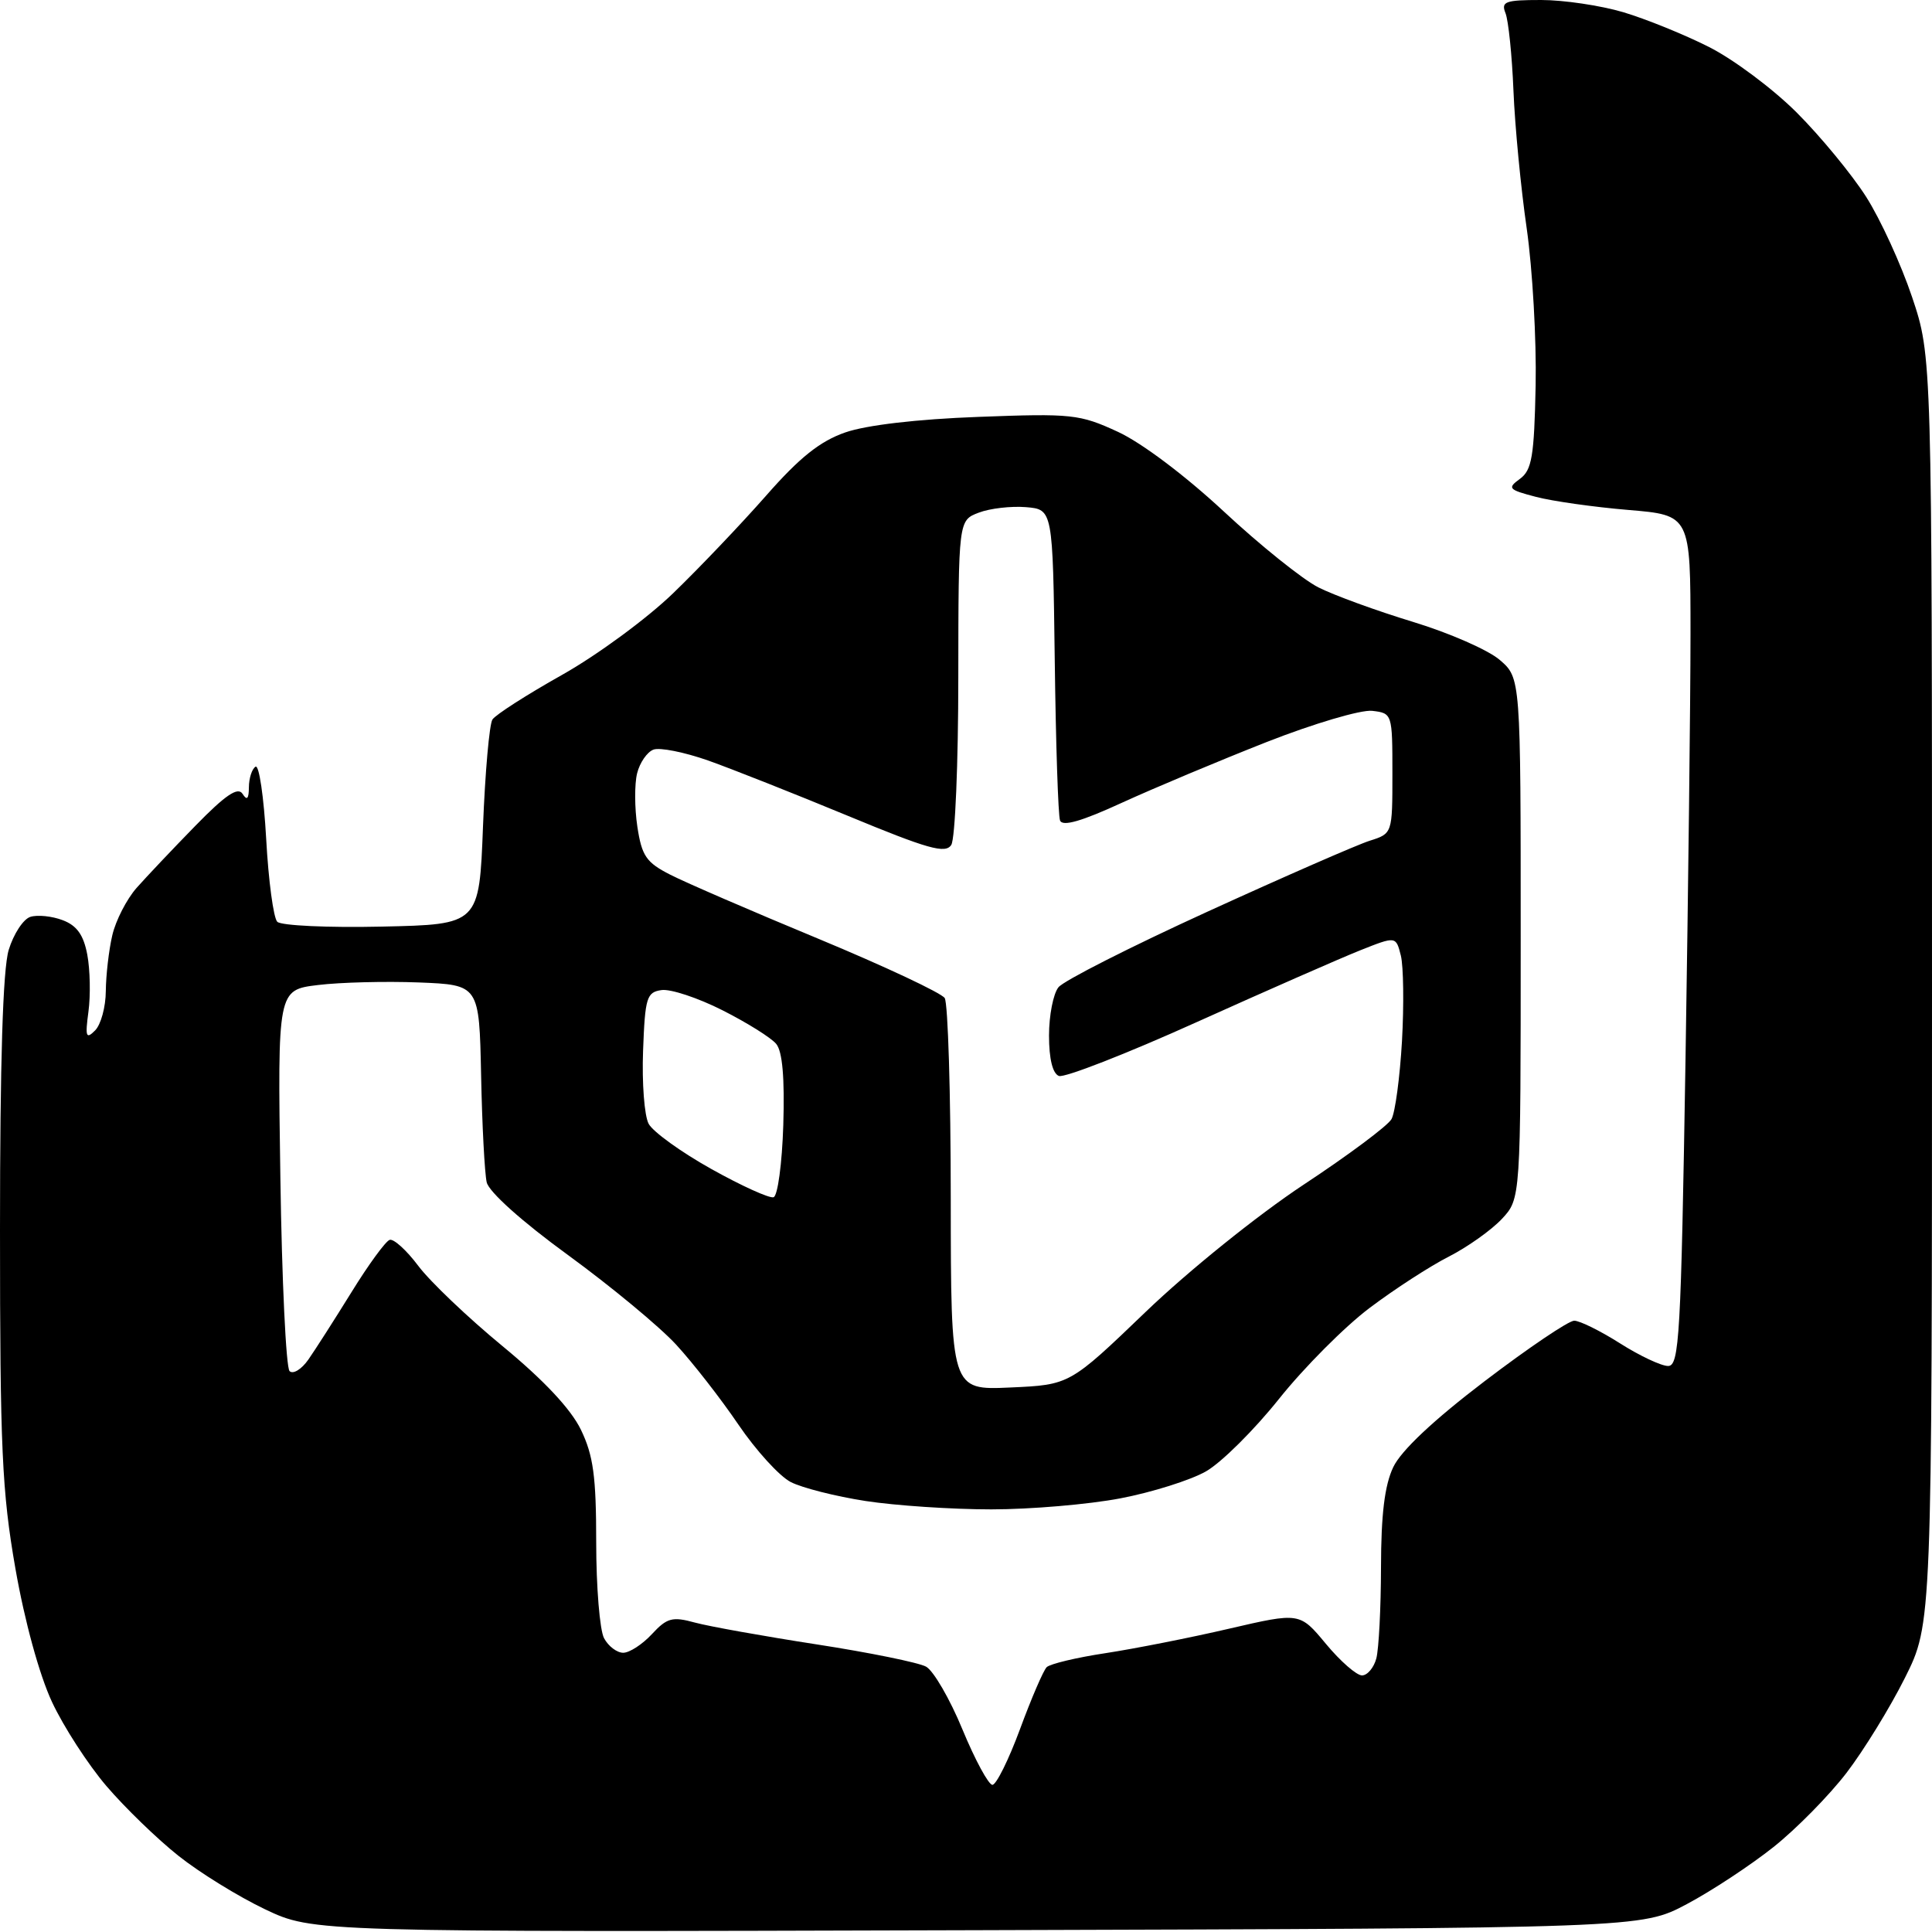 <?xml version="1.0" encoding="UTF-8" standalone="no"?>
<svg 
  version="1.1" 
  xmlns="http://www.w3.org/2000/svg" 
  xmlns:xlink="http://www.w3.org/1999/xlink" 
  xmlns:svg="http://www.w3.org/2000/svg"
  xmlns:rdf="http://www.w3.org/1999/02/22-rdf-syntax-ns#"
  xmlns:cc="http://creativecommons.org/ns#"
  xmlns:dc="http://purl.org/dc/elements/1.1/"
  viewBox="0 0 256 256"
  width="256"
  height="256"
>
<style>svg {background-color: white; }</style>"
<path stroke="none" fill="black" fill-rule="evenodd" d="M129.50,255.76C41.50,256.02 41.50,256.02 35.12,252.99C31.61,251.32 26.44,248.13 23.64,245.90C20.83,243.67 16.55,239.52 14.11,236.67C11.68,233.83 8.42,228.80 6.88,225.50C5.21,221.91 3.26,214.81 2.04,207.83C0.26,197.65 0.00,191.90 0.00,162.94C-0.00,140.76 0.38,128.45 1.15,125.88C1.79,123.77 3.08,121.79 4.02,121.49C4.96,121.19 6.90,121.39 8.31,121.93C10.19,122.64 11.08,123.89 11.57,126.52C11.94,128.50 12.01,131.89 11.72,134.04C11.27,137.39 11.40,137.75 12.60,136.54C13.37,135.77 14.01,133.42 14.02,131.32C14.04,129.22 14.42,125.89 14.88,123.93C15.33,121.97 16.79,119.14 18.10,117.65C19.42,116.16 22.93,112.45 25.90,109.41C29.88,105.33 31.53,104.22 32.14,105.19C32.73,106.12 32.97,105.86 32.98,104.31C32.99,103.10 33.39,101.88 33.86,101.59C34.33,101.30 34.96,105.60 35.27,111.14C35.57,116.69 36.24,121.64 36.74,122.14C37.25,122.65 43.48,122.94 50.58,122.78C63.50,122.50 63.50,122.50 64.00,109.50C64.28,102.35 64.84,95.98 65.25,95.34C65.67,94.70 69.81,92.05 74.45,89.44C79.10,86.83 85.73,81.96 89.20,78.60C92.67,75.25 98.21,69.43 101.51,65.68C105.95,60.62 108.66,58.46 112.00,57.30C114.78,56.33 121.51,55.54 129.63,55.24C142.04,54.77 143.06,54.88 148.13,57.22C151.28,58.67 157.10,63.06 162.19,67.80C166.97,72.25 172.60,76.77 174.69,77.83C176.79,78.89 182.42,80.94 187.22,82.40C192.02,83.86 197.19,86.12 198.72,87.44C201.50,89.83 201.50,89.83 201.50,124.33C201.50,158.84 201.50,158.84 199.00,161.52C197.62,162.99 194.47,165.23 191.99,166.50C189.50,167.76 184.78,170.82 181.49,173.30C178.19,175.78 172.80,181.20 169.50,185.33C166.20,189.47 161.83,193.81 159.79,194.97C157.75,196.13 152.65,197.74 148.45,198.54C144.26,199.34 136.56,200.00 131.35,200.00C126.14,200.00 118.65,199.50 114.69,198.89C110.74,198.28 106.28,197.15 104.78,196.38C103.28,195.61 100.16,192.18 97.83,188.75C95.51,185.33 91.80,180.57 89.59,178.17C87.39,175.78 80.95,170.45 75.29,166.32C69.16,161.86 64.79,157.94 64.49,156.66C64.22,155.47 63.88,149.10 63.75,142.50C63.50,130.50 63.50,130.50 55.50,130.18C51.10,130.01 45.09,130.16 42.14,130.52C36.78,131.17 36.78,131.17 37.15,156.01C37.35,169.67 37.90,181.22 38.37,181.68C38.84,182.13 39.96,181.44 40.86,180.15C41.76,178.86 44.34,174.83 46.58,171.21C48.82,167.58 51.09,164.47 51.63,164.29C52.16,164.11 53.87,165.66 55.43,167.74C56.98,169.81 62.01,174.60 66.60,178.38C72.05,182.87 75.65,186.71 76.97,189.44C78.62,192.85 79.00,195.63 79.00,204.38C79.00,210.29 79.47,216.00 80.04,217.07C80.60,218.13 81.75,219.00 82.58,219.00C83.41,219.00 85.12,217.89 86.38,216.53C88.38,214.37 89.09,214.18 92.08,215.00C93.96,215.51 101.22,216.81 108.21,217.89C115.20,218.97 121.73,220.30 122.71,220.84C123.69,221.38 125.87,225.13 127.53,229.16C129.20,233.20 130.99,236.50 131.50,236.50C132.01,236.50 133.66,233.17 135.16,229.11C136.66,225.04 138.25,221.35 138.69,220.91C139.14,220.47 142.65,219.63 146.50,219.05C150.35,218.46 157.71,217.01 162.86,215.81C172.22,213.64 172.22,213.64 175.69,217.82C177.60,220.12 179.75,222.00 180.47,222.00C181.18,222.00 182.04,220.99 182.37,219.75C182.70,218.51 182.98,213.07 182.99,207.65C183.00,200.69 183.47,196.81 184.61,194.41C185.65,192.21 189.95,188.17 196.74,183.00C202.52,178.60 207.85,175.00 208.59,175.00C209.33,175.00 212.06,176.35 214.66,178.00C217.26,179.65 220.13,181.00 221.03,181.00C222.52,181.00 222.74,177.10 223.34,140.34C223.70,117.97 224.00,92.60 224.00,83.97C224.00,68.26 224.00,68.26 215.75,67.57C211.21,67.19 205.71,66.41 203.53,65.84C199.86,64.88 199.70,64.69 201.40,63.45C202.98,62.29 203.29,60.49 203.48,51.09C203.60,45.04 203.07,35.68 202.30,30.29C201.52,24.91 200.73,16.68 200.54,12.00C200.35,7.32 199.87,2.71 199.49,1.75C198.87,0.21 199.44,-0.00 204.21,-0.00C207.20,-0.00 212.08,0.73 215.07,1.61C218.06,2.50 223.17,4.57 226.44,6.22C229.71,7.87 234.95,11.79 238.08,14.92C241.22,18.06 245.35,23.07 247.26,26.06C249.17,29.05 251.91,35.04 253.36,39.36C256.00,47.23 256.00,47.23 256.00,131.19C256.00,215.16 256.00,215.16 252.41,222.33C250.44,226.27 246.95,231.94 244.66,234.93C242.37,237.91 238.03,242.33 235.00,244.74C231.97,247.15 226.80,250.56 223.50,252.31C217.50,255.50 217.50,255.50 129.50,255.76zM133.87,183.85C141.74,183.50 141.74,183.50 151.83,173.81C157.50,168.37 166.64,161.01 172.70,157.00C178.63,153.09 183.89,149.17 184.38,148.29C184.87,147.41 185.49,142.76 185.77,137.95C186.04,133.13 185.97,128.04 185.62,126.62C184.97,124.04 184.97,124.04 180.24,125.92C177.63,126.96 167.88,131.24 158.56,135.44C149.25,139.64 141.04,142.84 140.31,142.57C139.48,142.25 139.00,140.30 139.00,137.22C139.00,134.56 139.56,131.68 140.25,130.82C140.94,129.95 149.82,125.45 160.00,120.80C170.18,116.15 179.85,111.92 181.50,111.40C184.50,110.45 184.50,110.45 184.50,102.48C184.50,94.57 184.48,94.50 181.82,94.19C180.35,94.02 174.05,95.88 167.82,98.33C161.60,100.78 152.99,104.39 148.70,106.35C143.29,108.84 140.77,109.56 140.46,108.71C140.21,108.05 139.90,98.50 139.76,87.50C139.50,67.50 139.50,67.50 135.94,67.20C133.99,67.04 131.17,67.36 129.69,67.93C127.00,68.95 127.00,68.95 126.98,89.73C126.98,101.15 126.56,111.15 126.05,111.95C125.29,113.16 122.99,112.51 112.32,108.09C105.27,105.17 96.93,101.87 93.80,100.76C90.66,99.66 87.41,99.01 86.58,99.33C85.74,99.65 84.77,101.06 84.42,102.47C84.07,103.88 84.08,107.05 84.45,109.52C85.04,113.42 85.62,114.28 88.83,115.91C90.86,116.95 99.70,120.77 108.46,124.40C117.22,128.04 124.74,131.57 125.18,132.25C125.61,132.94 125.98,144.91 125.98,158.86C126.00,184.21 126.00,184.21 133.87,183.85zM102.50,158.64C103.05,158.48 103.63,154.17 103.79,149.07C103.98,142.82 103.68,139.32 102.85,138.32C102.17,137.50 98.97,135.50 95.72,133.86C92.48,132.22 88.85,131.02 87.66,131.19C85.69,131.47 85.47,132.17 85.21,139.24C85.05,143.49 85.38,147.84 85.95,148.91C86.52,149.97 90.25,152.66 94.24,154.89C98.23,157.12 101.95,158.81 102.50,158.64z" />

</svg>